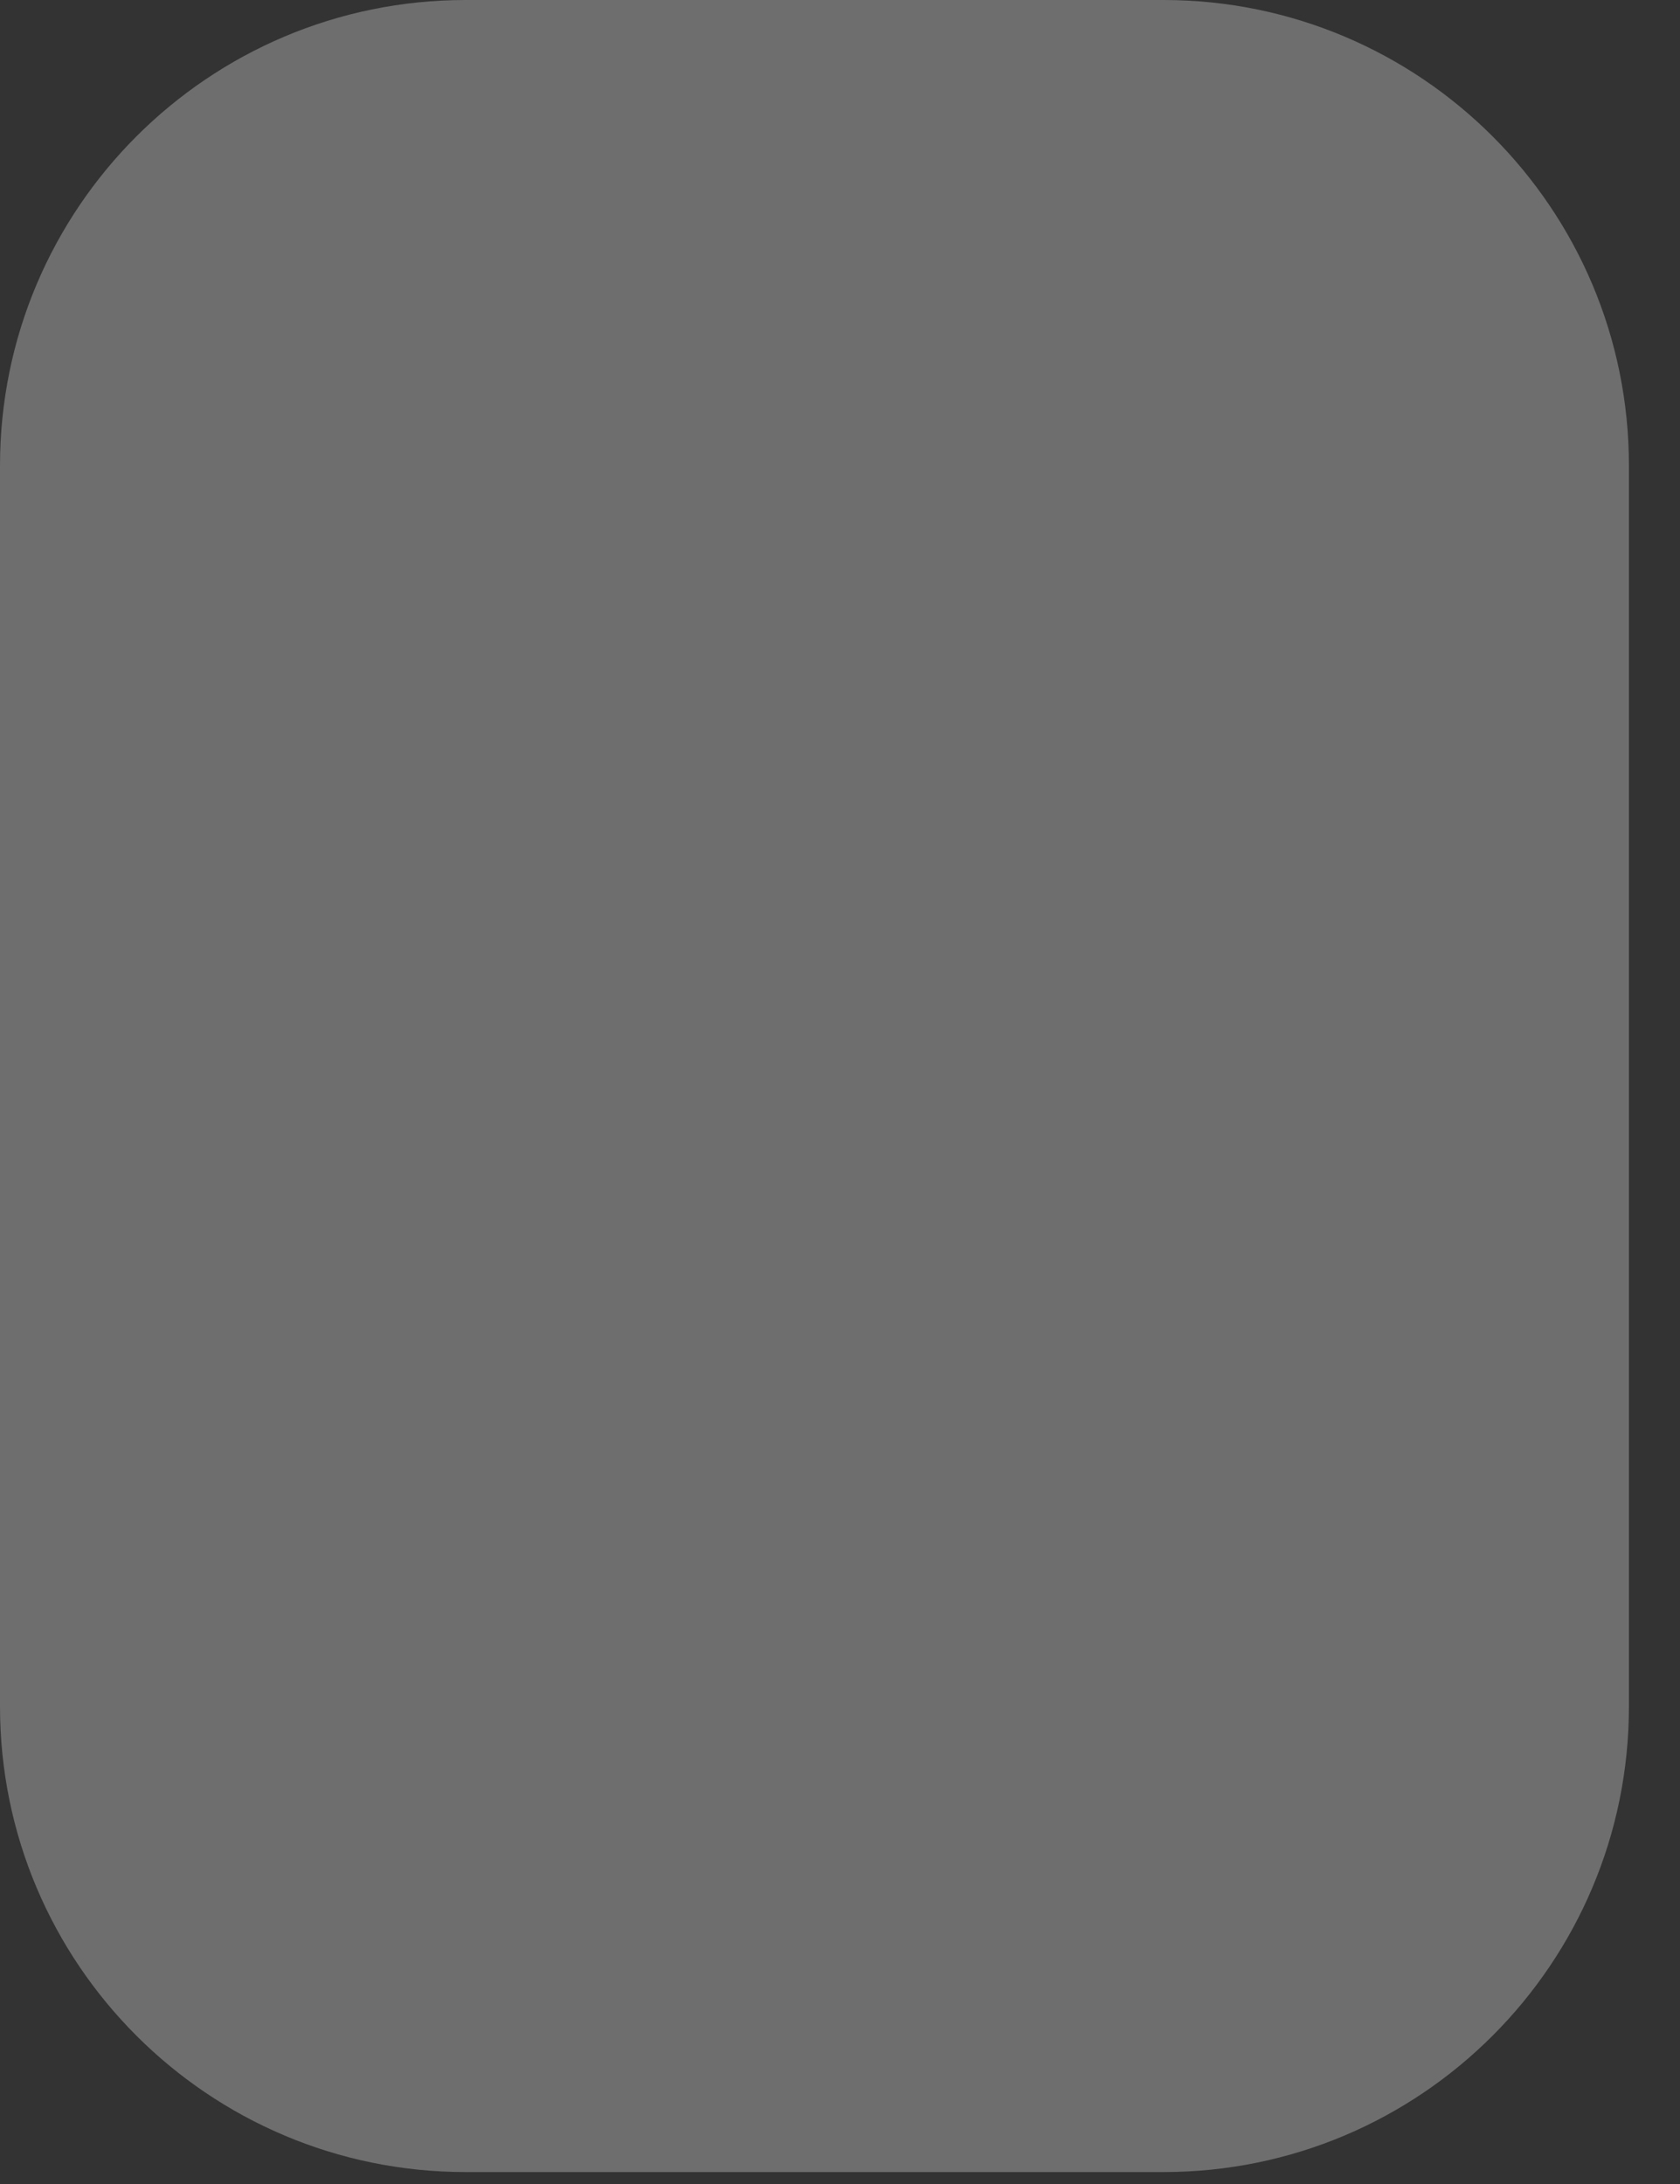 <?xml version="1.0" encoding="utf-8"?>
<svg xmlns="http://www.w3.org/2000/svg" fill="none" height="100%" overflow="visible" preserveAspectRatio="none" style="display: block;" viewBox="0 0 10 13" width="100%">
<rect x="0" y="0" width="10" height="13" fill="#333333" stroke="none"/>
<path d="M6.925 0H2.772C1.241 0 0 1.241 0 2.772V10.157C0 11.688 1.241 12.929 2.772 12.929H6.925C8.456 12.929 9.696 11.688 9.696 10.157V2.772C9.696 1.241 8.456 0 6.925 0Z" fill="#F8F9FB" fill-opacity="0.3" id="Vector"/>
</svg>